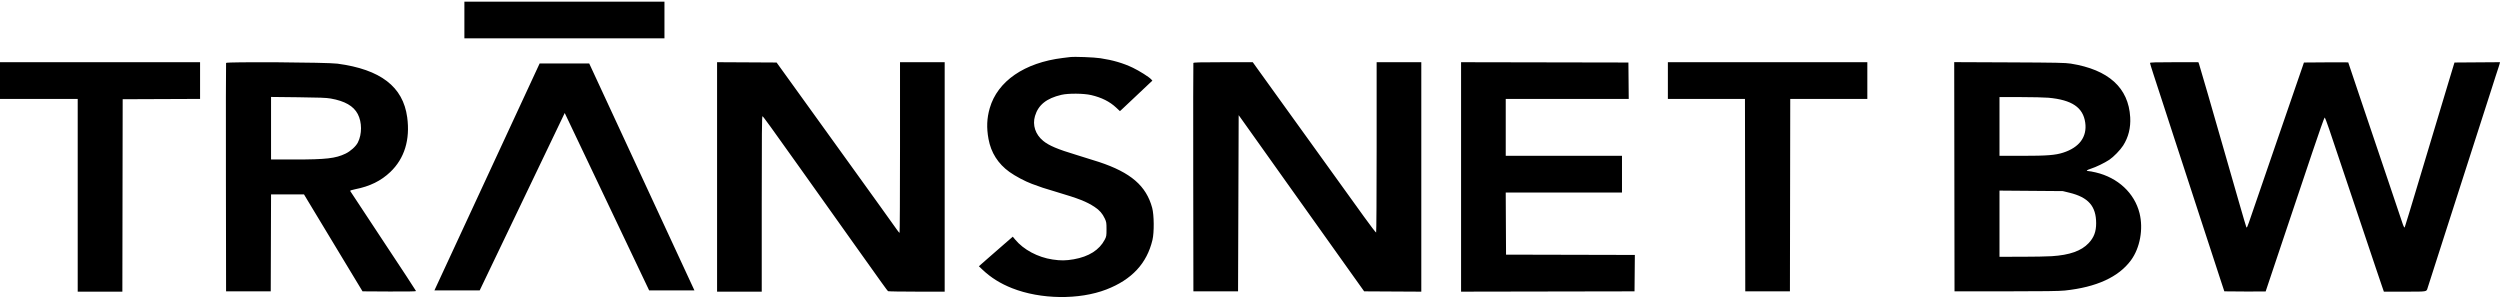 <svg width="400" height="48" viewBox="0 0 400 48" fill="none" xmlns="http://www.w3.org/2000/svg">
<path fill-rule="evenodd" clip-rule="evenodd" d="M74.302 3.199V6.136H90.307H106.313V3.199V0.262H90.307H74.302V3.199ZM171.217 9.132C171.029 9.154 170.5 9.219 170.042 9.275C163.917 10.024 159.611 12.981 158.361 17.297C157.891 18.916 157.83 20.438 158.16 22.239C158.562 24.425 159.689 26.2 161.507 27.507C162.437 28.176 163.996 29.005 165.099 29.417C166.584 29.972 166.966 30.098 169.014 30.705C172.624 31.776 173.84 32.254 175.156 33.124C175.928 33.634 176.392 34.166 176.77 34.973C177.018 35.502 177.042 35.653 177.042 36.679C177.042 37.728 177.022 37.841 176.761 38.343C175.9 39.995 174.214 41.063 171.804 41.485C170.536 41.707 169.728 41.716 168.409 41.52C166.053 41.17 163.76 39.947 162.423 38.326L162.045 37.869L160.684 39.048C159.935 39.696 158.715 40.761 157.971 41.414L156.62 42.601L157.221 43.17C158.548 44.425 160.076 45.377 161.939 46.114C166.503 47.916 172.661 47.999 177.018 46.317C181.087 44.745 183.502 42.15 184.394 38.392C184.681 37.182 184.656 34.392 184.348 33.253C183.394 29.73 180.936 27.609 175.847 25.919C175.05 25.654 173.408 25.14 172.197 24.777C169.22 23.883 167.824 23.291 166.905 22.534C165.657 21.506 165.168 20.016 165.599 18.562C166.125 16.787 167.439 15.732 169.823 15.173C170.935 14.912 173.391 14.933 174.594 15.214C176.262 15.604 177.553 16.252 178.589 17.22L179.188 17.78L179.434 17.562C179.569 17.443 180.517 16.549 181.542 15.577C182.566 14.604 183.624 13.606 183.892 13.358L184.38 12.907L184.186 12.688C183.865 12.326 182.295 11.335 181.251 10.836C179.715 10.102 178.059 9.617 176.063 9.316C175.038 9.162 171.947 9.044 171.217 9.132ZM0 12.891V15.827H6.216H12.433V31.246V46.664H16.005H19.578L19.603 31.27L19.628 15.876L25.82 15.851L32.011 15.826V12.89V9.954H16.006H0V12.891ZM36.171 10.068C36.144 10.14 36.133 18.392 36.147 28.407L36.172 46.615H39.745H43.318L43.343 38.857L43.368 31.099H46.002H48.636L49.416 32.396C50.254 33.791 53.724 39.537 55.607 42.65C56.242 43.7 57.041 45.022 57.383 45.587L58.005 46.615L62.286 46.641C64.964 46.657 66.568 46.631 66.568 46.572C66.568 46.521 64.206 42.919 61.318 38.569C58.431 34.218 56.05 30.61 56.027 30.55C56.002 30.484 56.315 30.378 56.847 30.274C59.174 29.818 60.969 28.935 62.457 27.513C64.713 25.358 65.639 22.352 65.152 18.764C64.487 13.865 60.895 11.106 53.982 10.184C52.353 9.967 36.25 9.862 36.171 10.068ZM114.732 28.308V46.664H118.305H121.878V32.608C121.878 21.566 121.904 18.561 121.998 18.592C122.111 18.63 123.426 20.445 127.911 26.752C128.942 28.201 130.897 30.95 132.258 32.861C133.618 34.772 135.592 37.548 136.645 39.028C141.107 45.303 141.984 46.521 142.085 46.589C142.143 46.629 144.207 46.662 146.67 46.663L151.149 46.664V28.309V9.954H147.576H144.002V23.61C144.002 31.121 143.969 37.265 143.929 37.263C143.889 37.26 143.682 37.007 143.47 36.7C143.257 36.392 142.005 34.643 140.687 32.812C139.369 30.981 137.387 28.228 136.284 26.694C133.8 23.241 130.455 18.598 126.939 13.723L124.256 10.003L119.494 9.977L114.732 9.952V28.308ZM190.939 10.076C190.913 10.143 190.904 18.392 190.917 28.407L190.943 46.615H194.516H198.089L198.138 32.521L198.187 18.427L198.539 18.913C198.733 19.181 200.096 21.096 201.568 23.169C203.041 25.242 204.999 27.996 205.92 29.288C206.842 30.58 208.958 33.552 210.625 35.892C212.291 38.232 214.691 41.602 215.959 43.381L218.265 46.615L222.836 46.641L227.408 46.666V28.31V9.954H223.835H220.262V23.555C220.262 31.036 220.226 37.179 220.181 37.207C220.137 37.234 219.269 36.102 218.253 34.692C217.237 33.281 215.327 30.629 214.009 28.798C212.691 26.968 210.724 24.236 209.639 22.729C208.553 21.221 206.411 18.248 204.879 16.121C203.346 13.994 201.721 11.737 201.267 11.104L200.442 9.954H195.714C192.021 9.954 190.975 9.981 190.939 10.076ZM233.771 28.309V46.665L247.648 46.64L261.524 46.615L261.55 43.703L261.576 40.791L251.271 40.766L240.967 40.742L240.941 35.773L240.916 30.805H250.217H259.518V27.868V24.931H250.218H240.918V20.38V15.827H250.757H260.597L260.571 12.915L260.545 10.003L247.158 9.978L233.771 9.953V28.309ZM266.86 12.891V15.827H273.027H279.194L279.218 31.221L279.243 46.615H282.816H286.389L286.414 31.221L286.439 15.827H292.606H298.773V12.891V9.954H282.816H266.86V12.891ZM312.698 28.278L312.723 46.615L320.946 46.614C326.989 46.612 329.488 46.578 330.372 46.485C335.437 45.951 338.985 44.325 340.959 41.635C342.403 39.667 342.954 36.64 342.328 34.12C341.526 30.895 338.872 28.422 335.322 27.588C334.832 27.473 334.318 27.379 334.18 27.379C333.688 27.379 333.84 27.215 334.534 26.995C335.339 26.741 336.735 26.065 337.486 25.567C338.165 25.116 339.25 24.001 339.704 23.285C340.552 21.952 340.928 20.445 340.834 18.764C340.567 14.039 337.367 11.147 331.333 10.178C330.488 10.042 329.056 10.013 321.509 9.98L312.674 9.942L312.698 28.278ZM344 10.073C344 10.139 344.245 10.943 344.545 11.86C344.844 12.777 345.434 14.584 345.856 15.876C346.279 17.169 347.181 19.944 347.862 22.044C348.543 24.143 349.184 26.104 349.286 26.4C349.389 26.696 350.027 28.656 350.706 30.756C351.385 32.856 352.024 34.816 352.126 35.112C352.228 35.409 352.87 37.369 353.552 39.469C354.234 41.569 355.04 44.036 355.343 44.951L355.894 46.615L359.198 46.641C361.016 46.655 362.502 46.654 362.502 46.638C362.502 46.622 363.761 42.866 365.299 38.291C366.837 33.716 368.941 27.451 369.974 24.369C371.006 21.287 371.895 18.78 371.949 18.797C372.003 18.815 372.328 19.662 372.671 20.681C373.014 21.7 374.678 26.649 376.368 31.68C378.058 36.711 379.752 41.755 380.133 42.889C380.514 44.023 380.96 45.336 381.123 45.807L381.42 46.664H384.773C388.42 46.664 388.226 46.695 388.416 46.077C388.55 45.64 388.896 44.56 391.134 37.609C392.139 34.486 393.13 31.402 393.336 30.756C393.542 30.11 393.895 29.009 394.122 28.309C394.349 27.609 394.703 26.508 394.909 25.861C395.262 24.752 397.688 17.209 398.545 14.555C398.762 13.882 399.107 12.803 399.312 12.156C399.517 11.51 399.726 10.871 399.777 10.737C399.828 10.602 399.899 10.37 399.935 10.222L400 9.951L396.359 9.977L392.719 10.003L392.596 10.394C392.528 10.61 392.116 11.975 391.679 13.429C390.07 18.791 389.492 20.713 388.985 22.386C388.7 23.328 388.17 25.091 387.808 26.302C387.446 27.514 386.916 29.276 386.631 30.218C386.346 31.16 385.815 32.922 385.45 34.134C385.086 35.345 384.772 36.357 384.751 36.382C384.685 36.464 384.533 36.156 384.34 35.553C384.236 35.23 383.22 32.212 382.082 28.847C380.943 25.482 379.865 22.288 379.684 21.75C379.504 21.212 378.538 18.351 377.537 15.393C376.537 12.436 375.718 10.001 375.718 9.983C375.718 9.966 374.123 9.963 372.174 9.977L368.629 10.003L368.414 10.639C368.295 10.989 367.816 12.377 367.35 13.723C366.883 15.069 366.444 16.346 366.373 16.562C366.302 16.777 365.839 18.121 365.345 19.547C364.85 20.974 364.387 22.318 364.316 22.533C364.246 22.748 363.716 24.29 363.139 25.959C362.562 27.628 362.032 29.17 361.961 29.386C361.837 29.762 360.331 34.142 359.824 35.6C359.574 36.318 359.504 36.454 359.422 36.372C359.397 36.347 358.872 34.567 358.254 32.416C357.637 30.265 356.561 26.522 355.863 24.099C355.165 21.677 353.998 17.624 353.27 15.093C352.541 12.563 351.899 10.371 351.842 10.223L351.739 9.954H347.869C344.89 9.954 344 9.981 344 10.073ZM52.912 15.763C55.182 16.165 56.561 16.955 57.241 18.244C57.93 19.552 57.936 21.468 57.256 22.802C56.935 23.43 56.087 24.195 55.281 24.583C53.691 25.347 52.196 25.519 47.126 25.519H43.367V20.516V15.512L47.699 15.56C51.057 15.597 52.229 15.642 52.912 15.763ZM327.75 15.637C331.512 15.982 333.294 17.186 333.637 19.616C333.957 21.884 332.702 23.591 330.099 24.426C328.845 24.828 327.516 24.931 323.586 24.931H319.918V20.233V15.534L323.271 15.534C325.115 15.534 327.131 15.581 327.75 15.637ZM331.109 30.834C334.136 31.57 335.379 32.988 335.384 35.707C335.386 37.062 335.031 38.005 334.177 38.908C333.003 40.15 331.151 40.805 328.288 40.991C327.534 41.04 325.343 41.081 323.418 41.082L319.918 41.084V35.791V30.497L324.984 30.537L330.05 30.576L331.109 30.834Z" fill="black"/>
<path d="M86.343 10.15L69.505 46.468H76.749L90.356 18.079L103.866 46.468H111.11L94.272 10.15H86.343Z" fill="black"/>
</svg>
